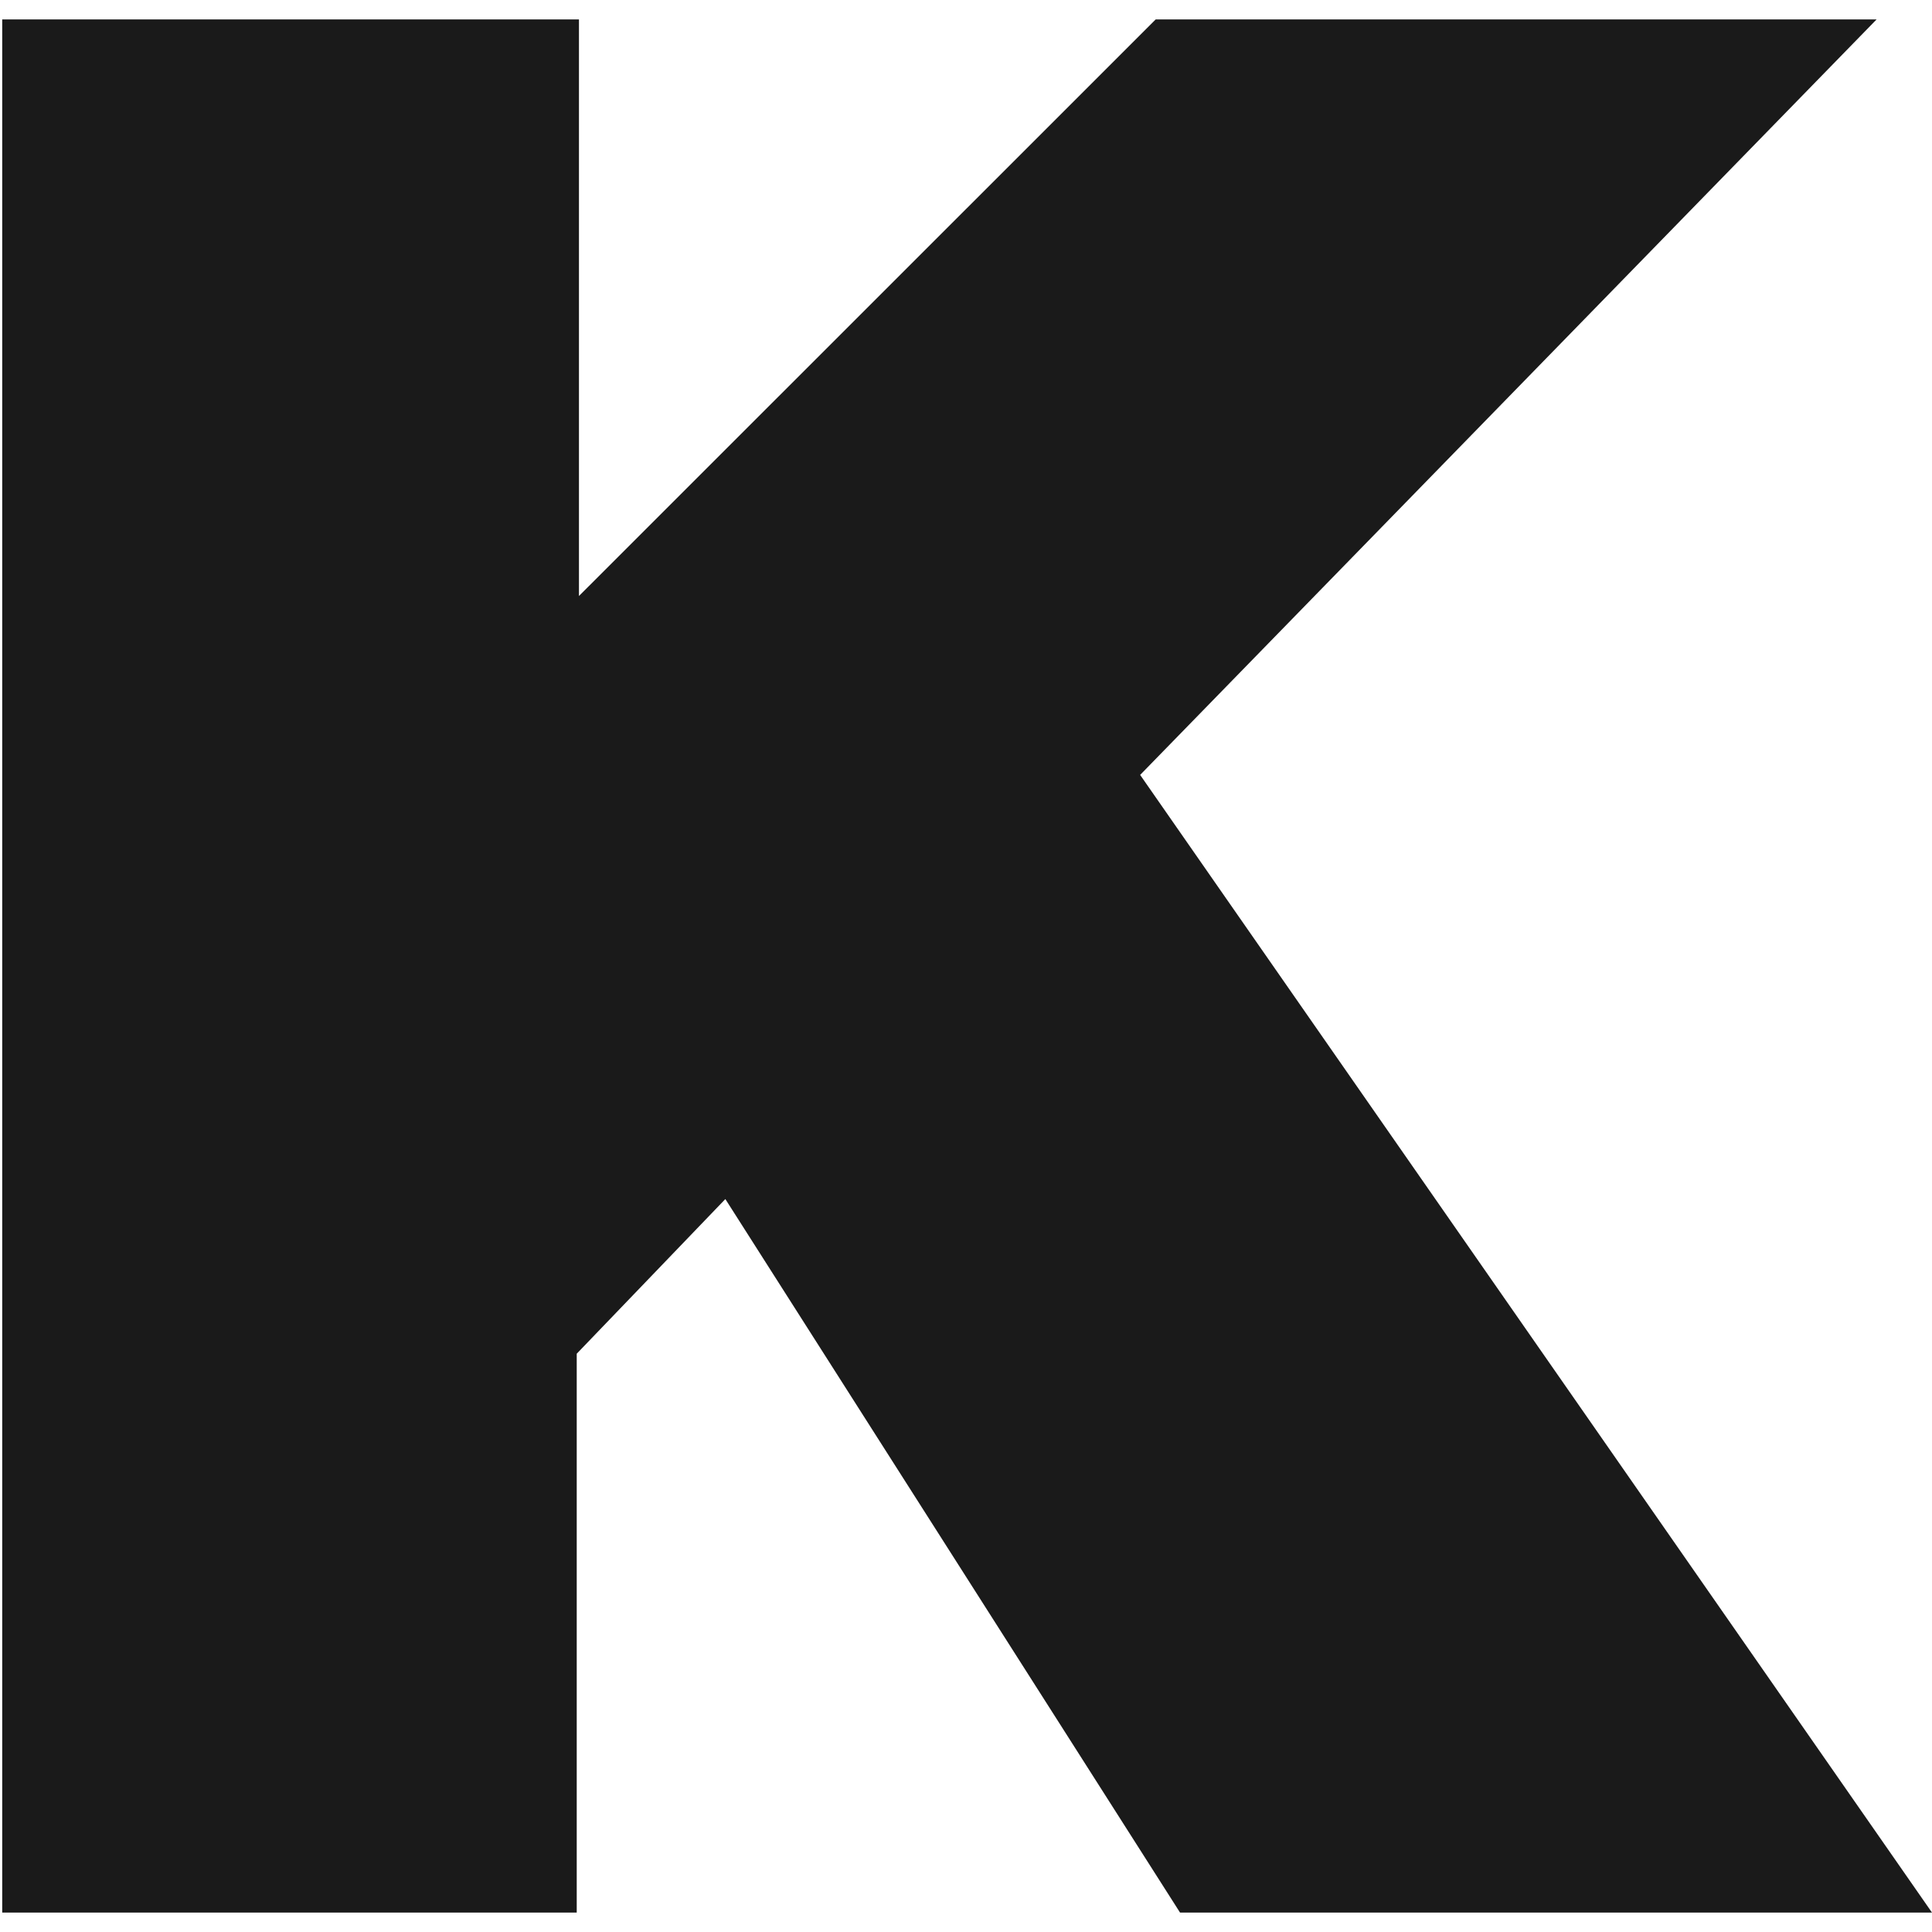 <svg xmlns="http://www.w3.org/2000/svg" version="1.1" xmlns:xlink="http://www.w3.org/1999/xlink" xmlns:svgjs="http://svgjs.dev/svgjs" width="512" height="512"><svg xmlns="http://www.w3.org/2000/svg" xmlns:xlink="http://www.w3.org/1999/xlink" width="512" height="512" viewBox="0 0 512 512">
  <defs>
    <clipPath id="SvgjsClipPath1056">
      <rect width="512" height="512"></rect>
    </clipPath>
  </defs>
  <g id="SvgjsG1055" data-name="Kawasaki Favicon" clip-path="url(#clip-Kawasaki_Favicon)">
    <path id="SvgjsPath1054" data-name="Path 2217" d="M0,501.806H152.84V353.7l39.384-40.985,120.5,189.092H512L302.15,200.312,497.316.1H306.27L153.429,152.9V.1H.588v501.71Z" transform="translate(0 5.049)" fill="#1a1a1a"></path>
  </g>
</svg><style>@media (prefers-color-scheme: light) { :root { filter: none; } }
@media (prefers-color-scheme: dark) { :root { filter: none; } }
</style></svg>